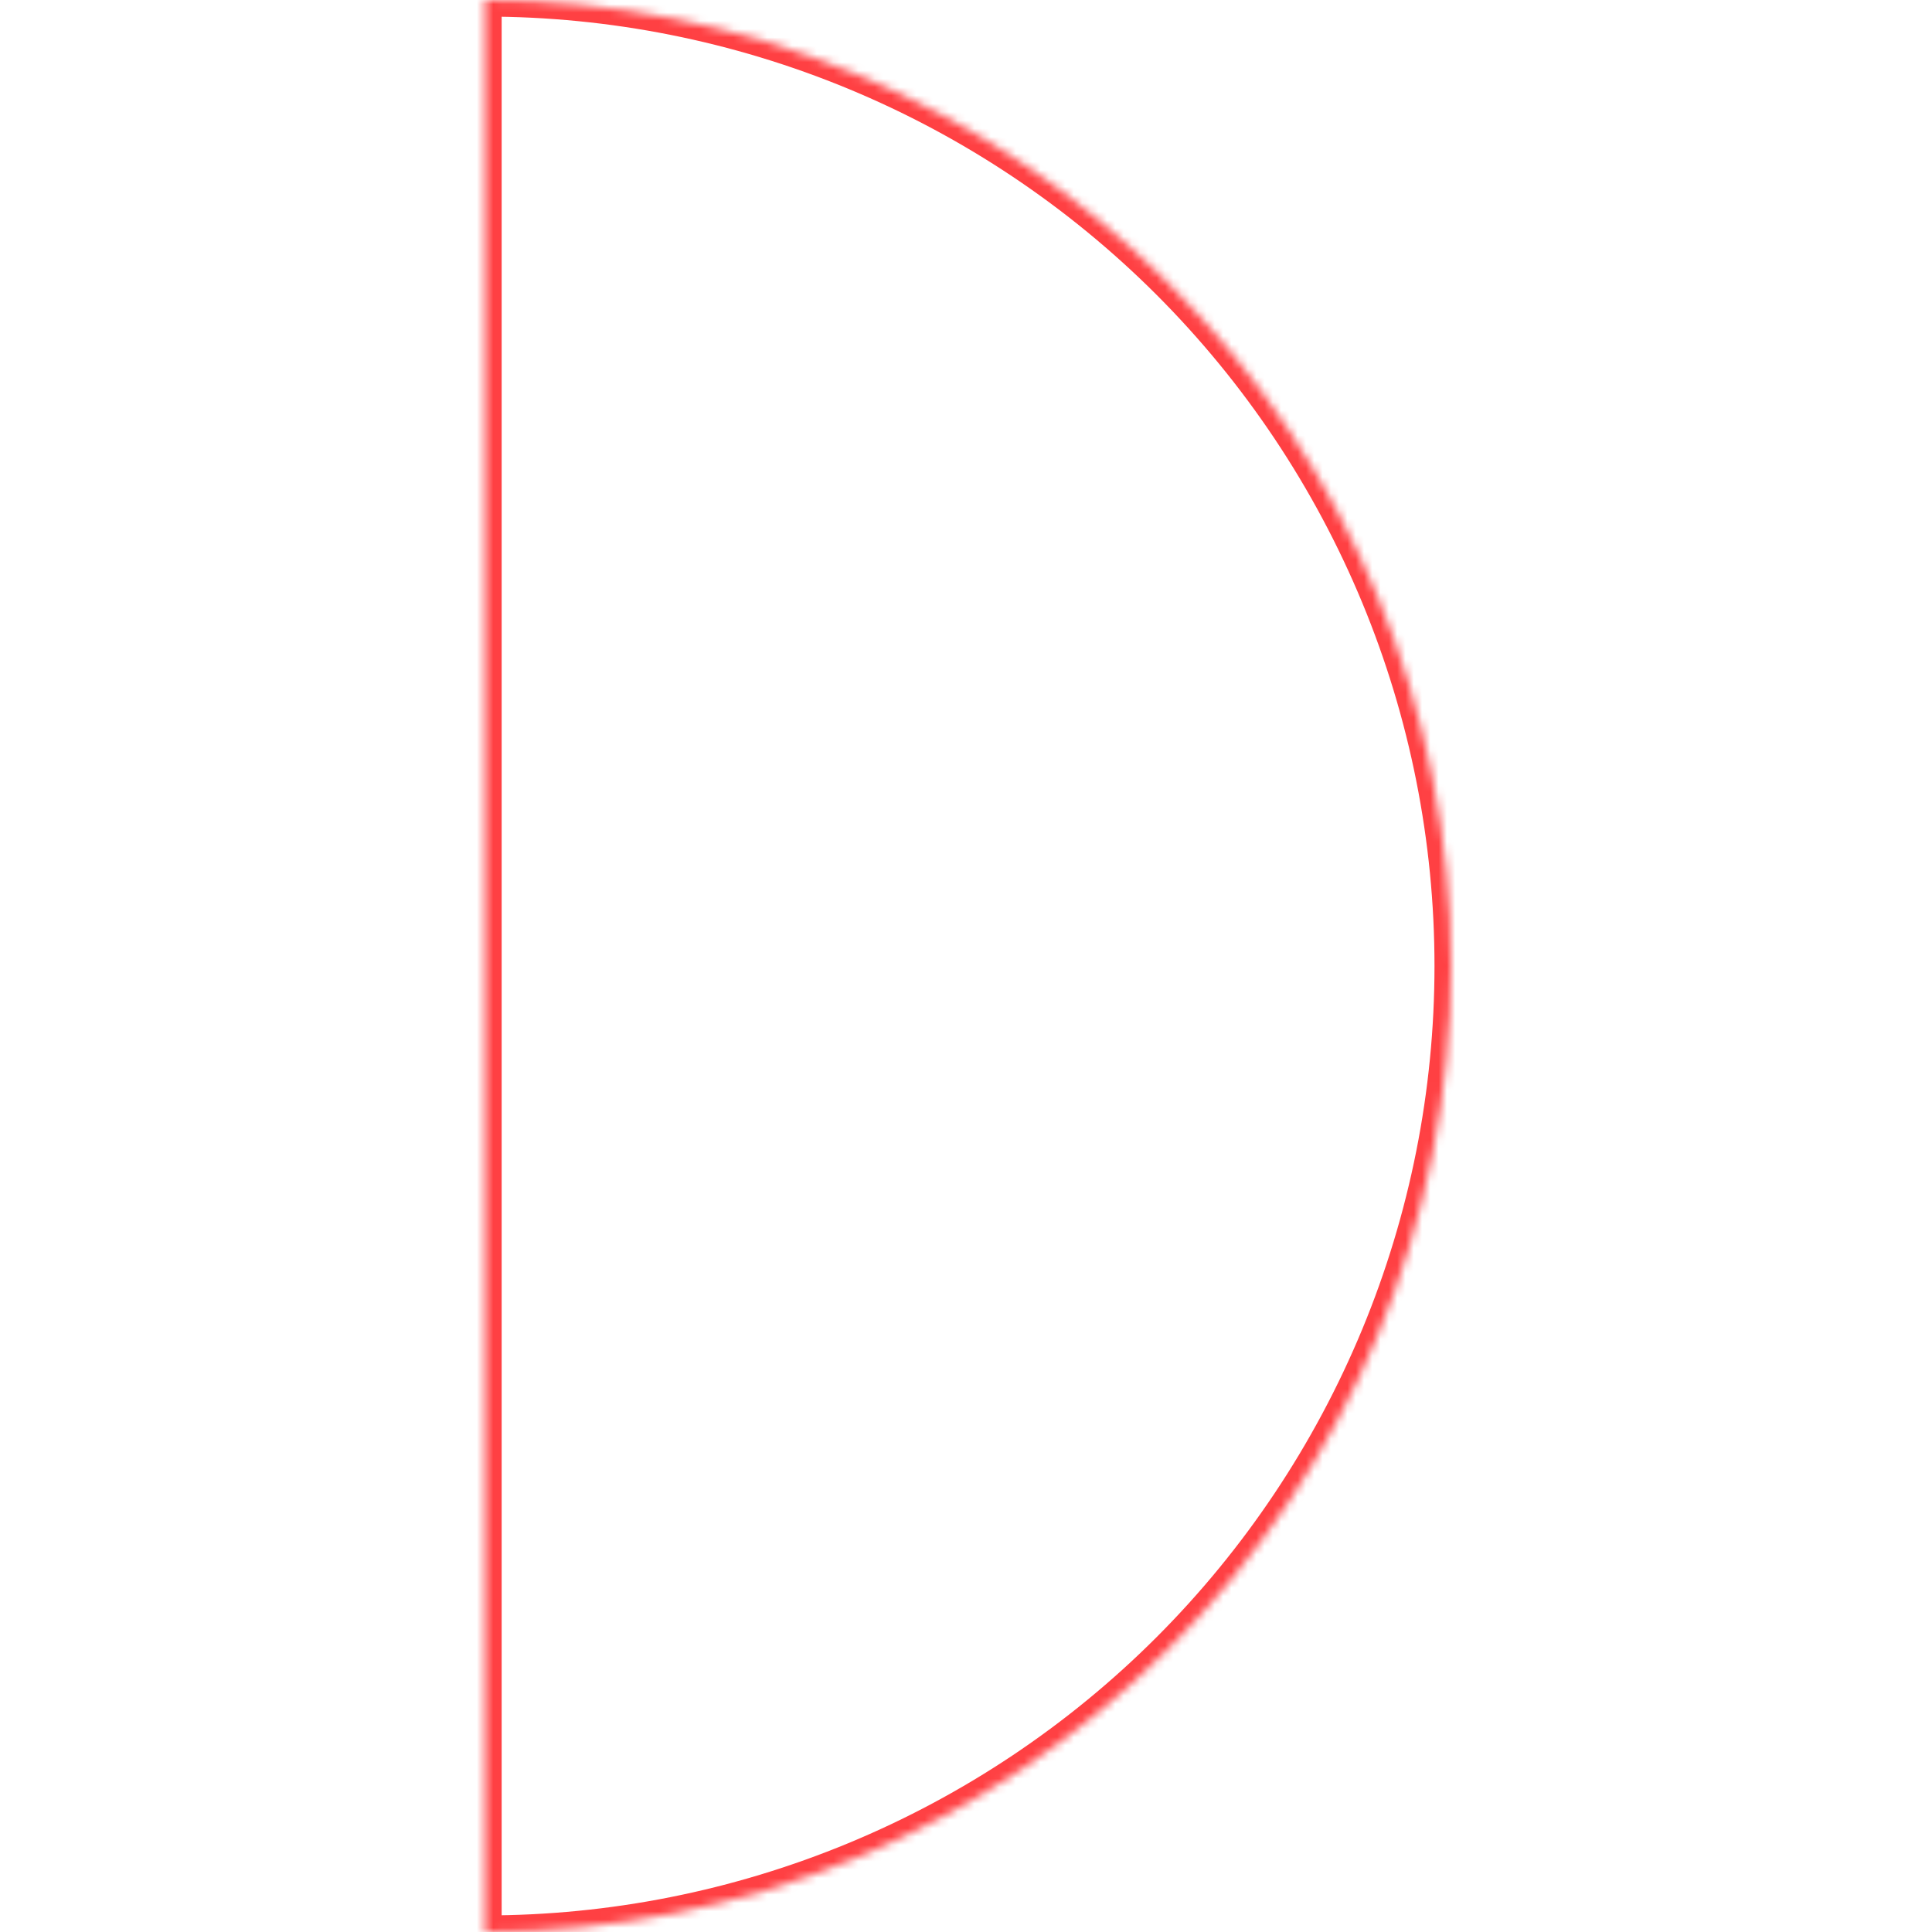 <svg width="237" height="237" viewBox="0 0 117 233" fill="none" xmlns="http://www.w3.org/2000/svg">
<mask id="path-1-inside-1_458_2336" fill="white">
<path d="M0.5 1.01664e-05C15.799 9.49767e-06 30.948 3.013 45.083 8.868C59.217 14.723 72.06 23.304 82.878 34.122C93.696 44.94 102.277 57.783 108.132 71.917C113.987 86.052 117 101.201 117 116.5C117 131.799 113.987 146.948 108.132 161.083C102.277 175.217 93.696 188.06 82.878 198.878C72.06 209.696 59.217 218.277 45.083 224.132C30.948 229.987 15.799 233 0.5 233L0.5 116.5L0.5 1.01664e-05Z"/>
</mask>
<path d="M0.5 1.01664e-05C15.799 9.49767e-06 30.948 3.013 45.083 8.868C59.217 14.723 72.06 23.304 82.878 34.122C93.696 44.94 102.277 57.783 108.132 71.917C113.987 86.052 117 101.201 117 116.5C117 131.799 113.987 146.948 108.132 161.083C102.277 175.217 93.696 188.06 82.878 198.878C72.06 209.696 59.217 218.277 45.083 224.132C30.948 229.987 15.799 233 0.5 233L0.5 116.5L0.5 1.01664e-05Z" stroke="#FF4043" stroke-width="4" mask="url(#path-1-inside-1_458_2336)"/>
</svg>
